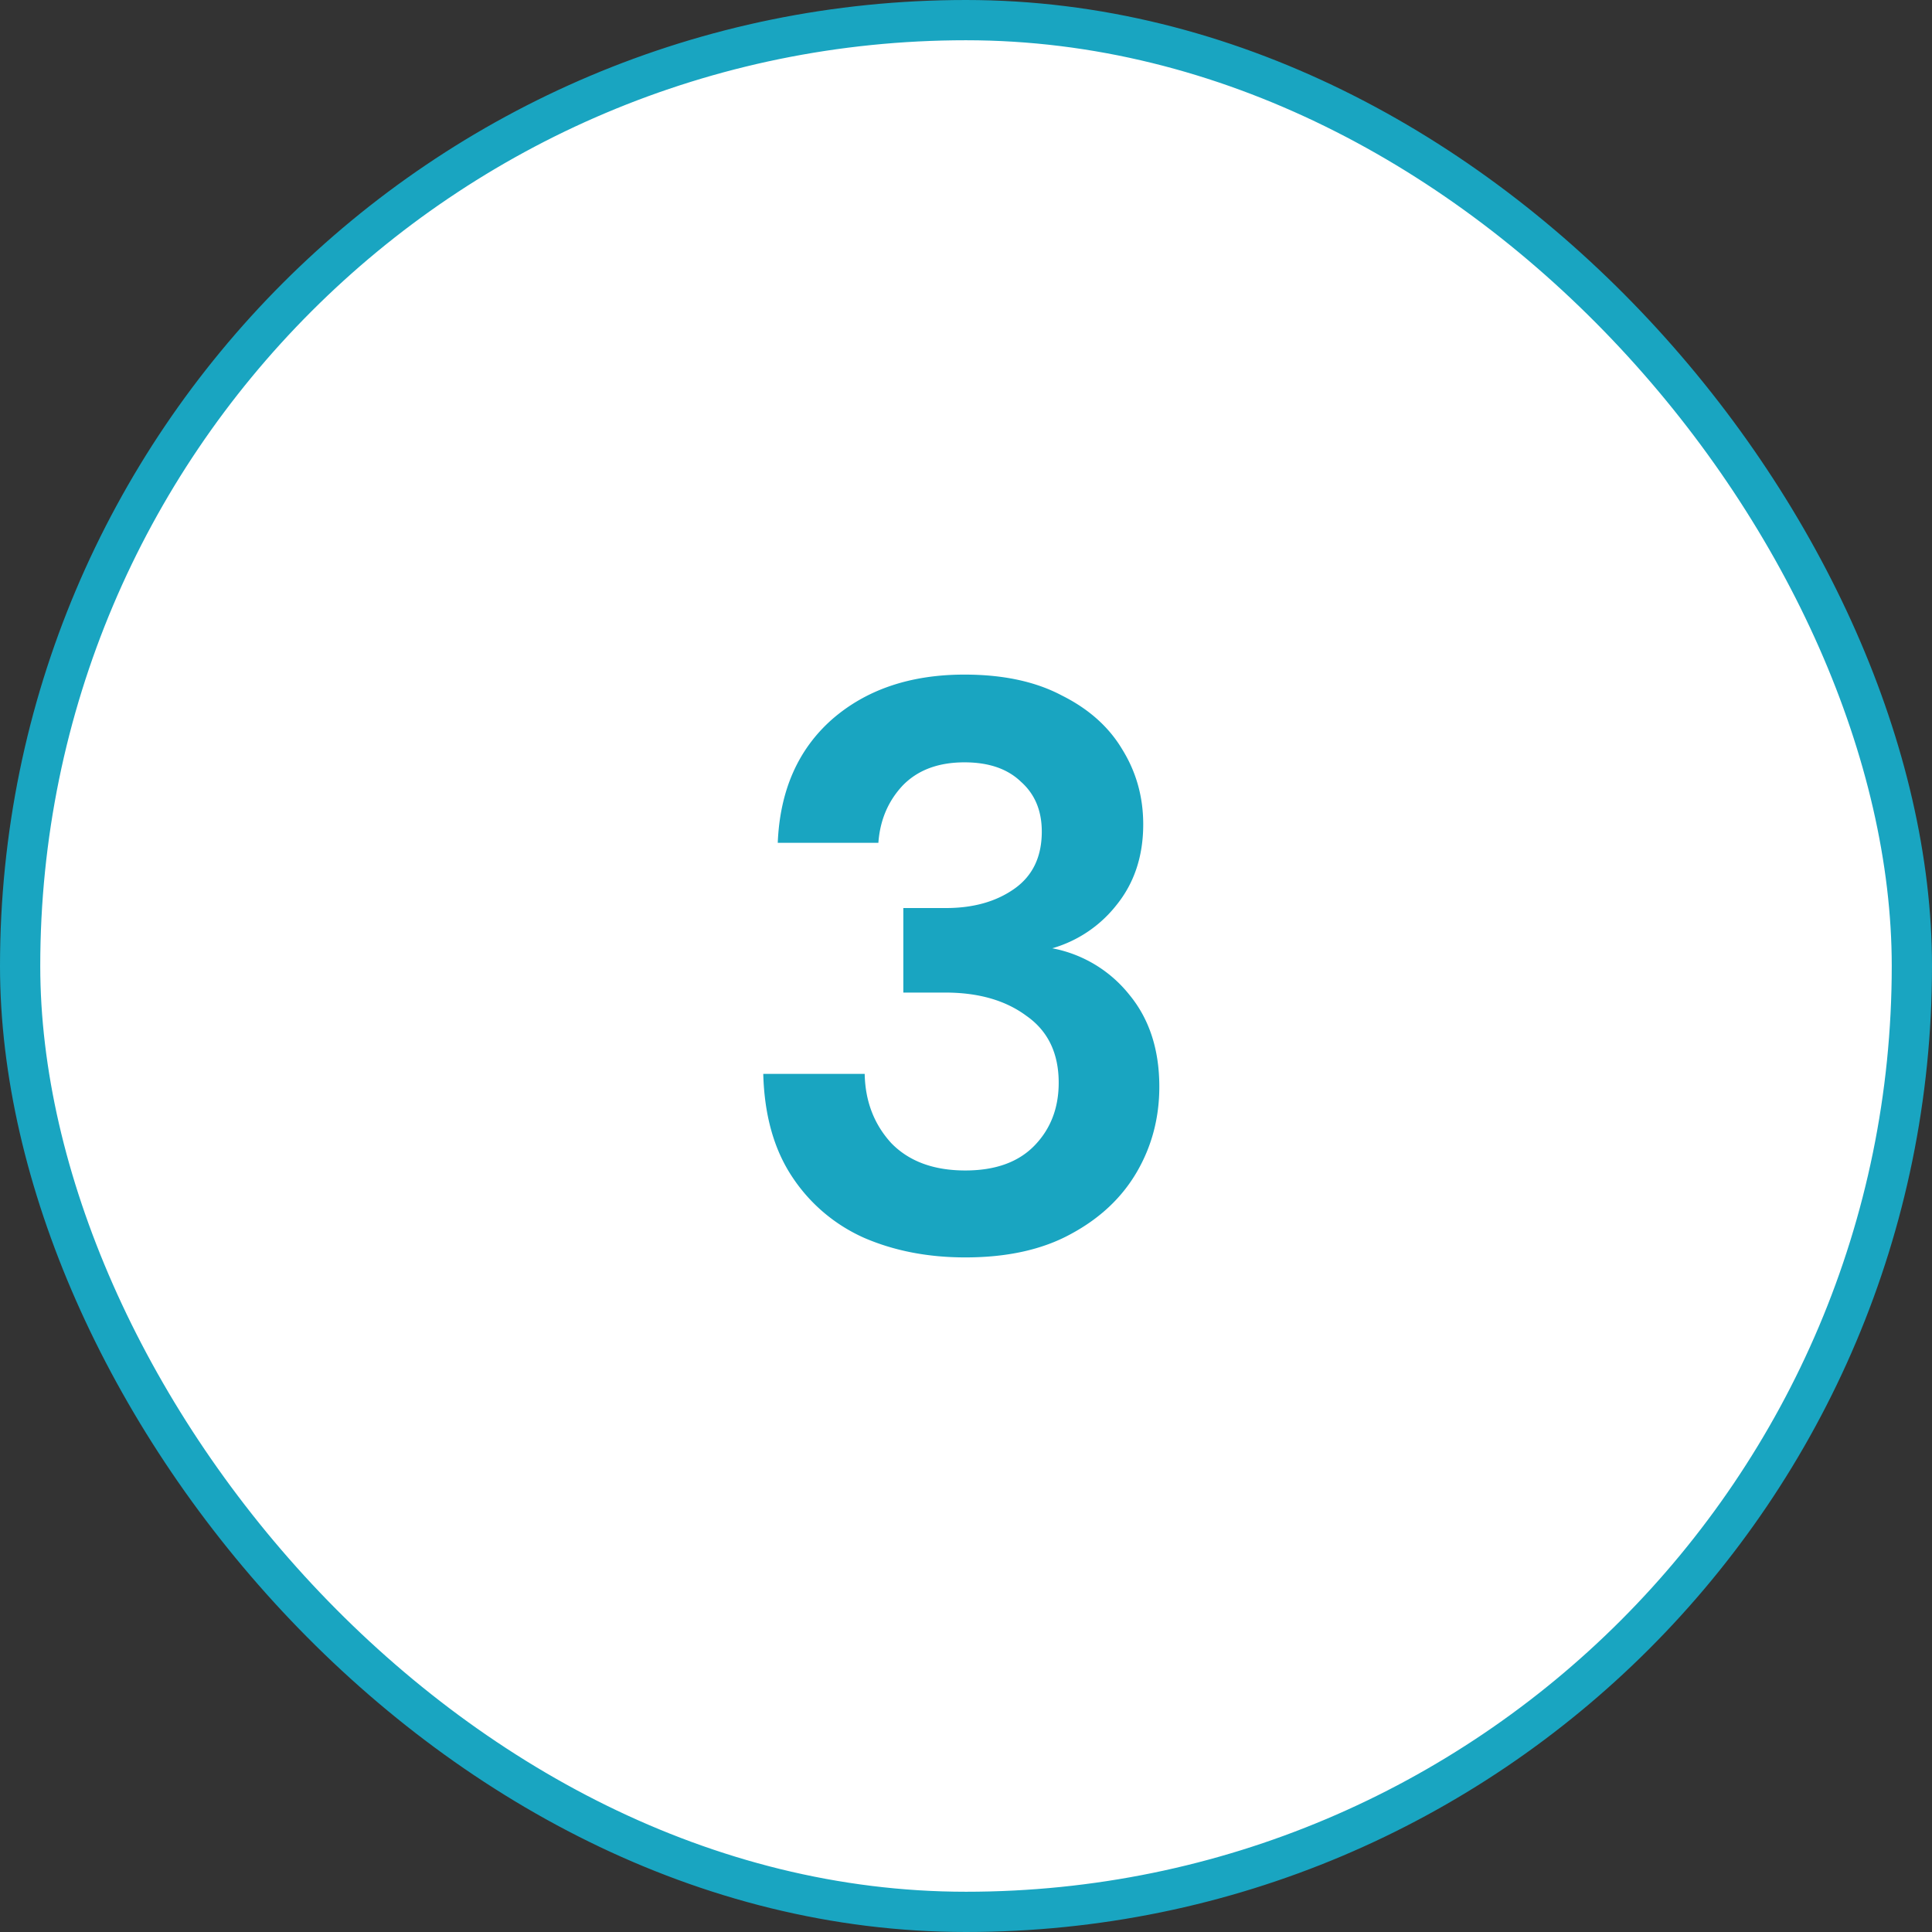 <svg width="48" height="48" fill="none" xmlns="http://www.w3.org/2000/svg"><rect width="100%" height="100%" fill="#333333" stroke="none"/><rect x=".5" y=".5" width="47" height="47" rx="23.5" fill="#fff" stroke="#19A5C1"/><path d="M23.983 31.24c-.92 0-1.753-.16-2.5-.48a4.159 4.159 0 0 1-1.8-1.52c-.453-.68-.693-1.533-.72-2.56h2.52c.013.68.233 1.253.66 1.72.44.453 1.053.68 1.84.68.747 0 1.32-.207 1.72-.62.4-.413.6-.933.6-1.56 0-.733-.267-1.287-.8-1.66-.52-.387-1.193-.58-2.02-.58h-1.04v-2.1h1.06c.68 0 1.247-.16 1.7-.48.453-.32.68-.793.68-1.42 0-.52-.173-.933-.52-1.24-.333-.32-.8-.48-1.4-.48-.653 0-1.167.193-1.54.58-.36.387-.56.86-.6 1.42h-2.5c.053-1.293.5-2.313 1.34-3.06.853-.747 1.953-1.12 3.3-1.12.96 0 1.767.173 2.42.52.667.333 1.167.78 1.5 1.34.347.56.52 1.18.52 1.86 0 .787-.22 1.453-.66 2a3.13 3.13 0 0 1-1.6 1.08 3.21 3.21 0 0 1 1.92 1.16c.493.6.74 1.36.74 2.28 0 .773-.187 1.48-.56 2.12-.373.64-.92 1.153-1.64 1.54-.707.387-1.58.58-2.62.58Z" fill="#19A5C1"/></svg>